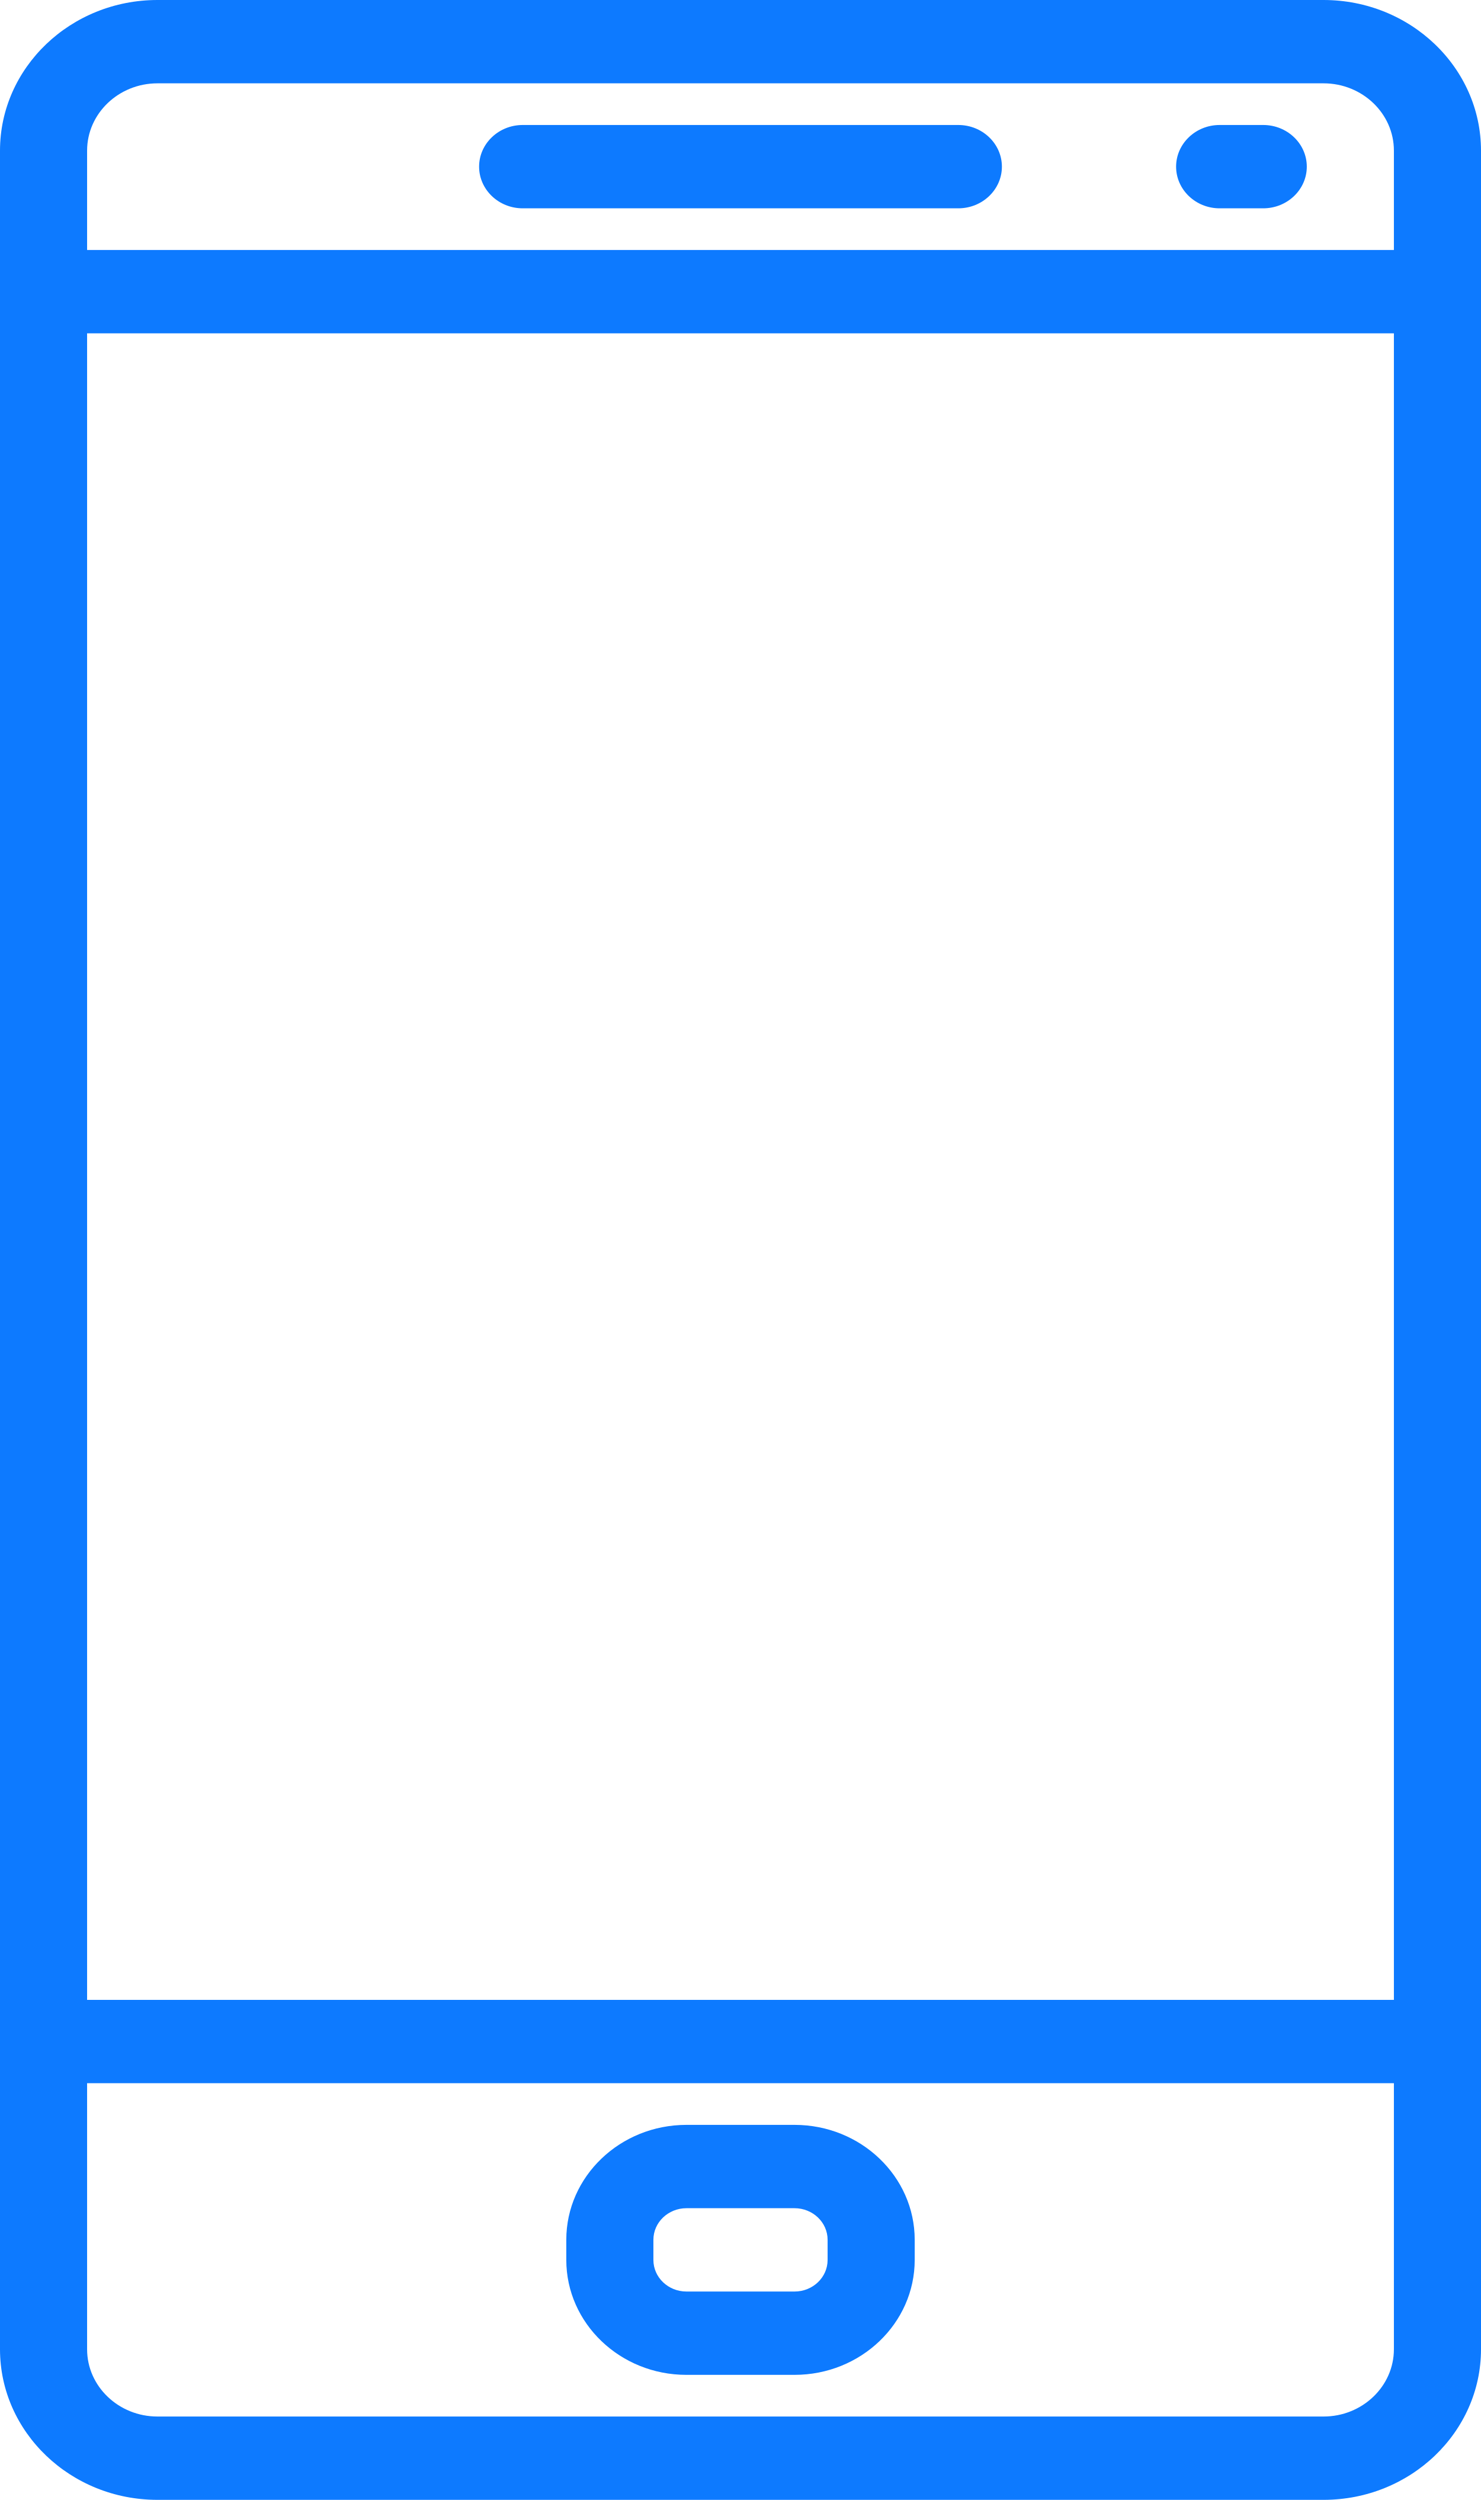 <svg 
 xmlns="http://www.w3.org/2000/svg"
 xmlns:xlink="http://www.w3.org/1999/xlink"
 width="16px" height="27px">
<path fill-rule="evenodd"  fill="#0d7aff"
 d="M14.299,27.000 L1.701,27.000 C0.763,27.000 -0.000,26.270 -0.000,25.373 L-0.000,22.050 L-0.000,3.150 L-0.000,1.627 C-0.000,0.730 0.763,-0.000 1.701,-0.000 L14.299,-0.000 C15.237,-0.000 16.000,0.730 16.000,1.627 L16.000,3.150 L16.000,22.050 L16.000,25.374 C16.000,26.270 15.237,27.000 14.299,27.000 ZM1.701,26.100 L14.299,26.100 C14.718,26.100 15.059,25.774 15.059,25.373 L15.059,22.500 L0.941,22.500 L0.941,25.374 C0.941,25.774 1.282,26.100 1.701,26.100 ZM15.059,3.600 L0.941,3.600 L0.941,21.600 L15.059,21.600 L15.059,3.600 ZM14.299,0.900 L1.701,0.900 C1.282,0.900 0.941,1.226 0.941,1.627 L0.941,2.700 L15.059,2.700 L15.059,1.627 C15.059,1.226 14.718,0.900 14.299,0.900 ZM13.647,2.250 L13.176,2.250 C12.917,2.250 12.706,2.048 12.706,1.800 C12.706,1.552 12.917,1.350 13.176,1.350 L13.647,1.350 C13.907,1.350 14.118,1.552 14.118,1.800 C14.118,2.048 13.907,2.250 13.647,2.250 ZM10.353,2.250 L5.647,2.250 C5.387,2.250 5.176,2.048 5.176,1.800 C5.176,1.552 5.387,1.350 5.647,1.350 L10.353,1.350 C10.613,1.350 10.824,1.552 10.824,1.800 C10.824,2.048 10.613,2.250 10.353,2.250 ZM7.416,22.950 L8.584,22.950 C9.300,22.950 9.882,23.507 9.882,24.191 L9.882,24.409 C9.882,25.093 9.300,25.650 8.584,25.650 L7.415,25.650 C6.700,25.650 6.118,25.093 6.118,24.409 L6.118,24.191 C6.118,23.507 6.700,22.950 7.416,22.950 ZM7.059,24.409 C7.059,24.597 7.219,24.750 7.416,24.750 L8.584,24.750 C8.781,24.750 8.941,24.597 8.941,24.409 L8.941,24.191 C8.941,24.003 8.781,23.850 8.584,23.850 L7.416,23.850 C7.219,23.850 7.059,24.003 7.059,24.191 L7.059,24.409 Z"/>
</svg>